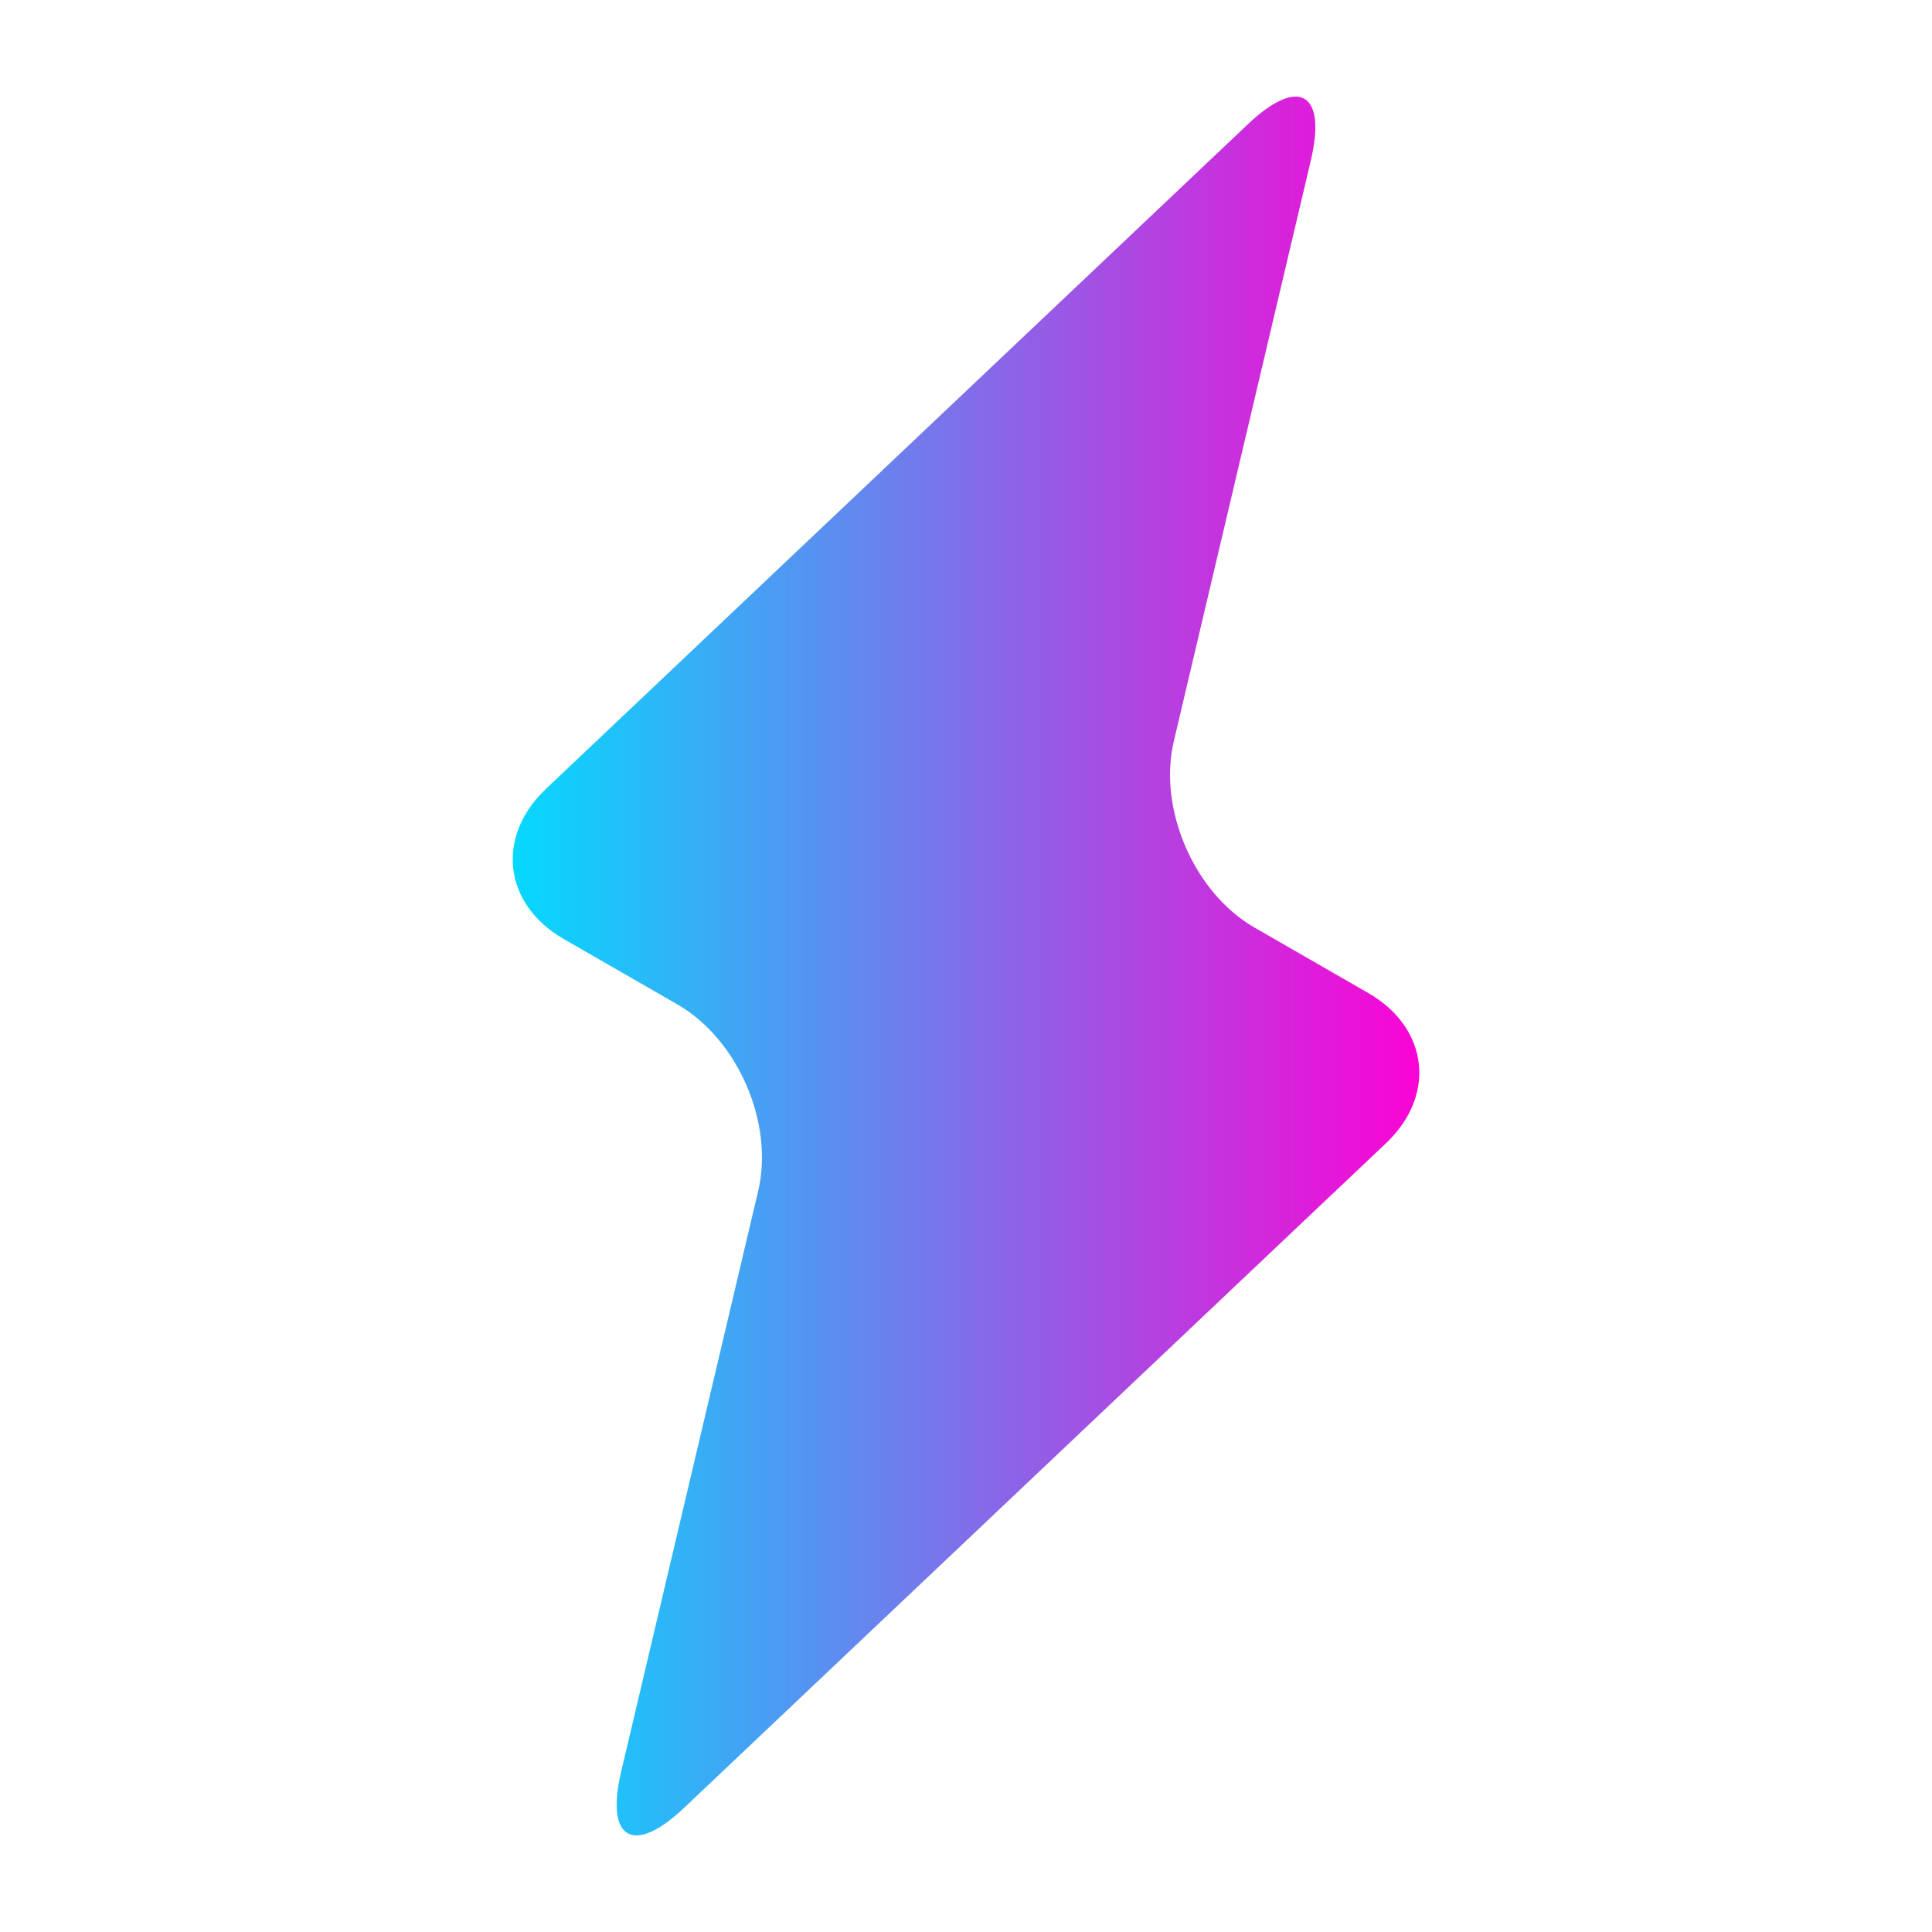 <svg version="1.1" xmlns:xlink="http://www.w3.org/1999/xlink" xmlns="http://www.w3.org/2000/svg" height="1200" width="1200"><g transform="scale(12.706) translate(2.222, 2.223)">            <linearGradient id="SvgjsLinearGradient10851"><stop offset="0" stop-color="#00ddff" id="SvgjsStop10852"></stop><stop offset="1" stop-color="#ff00d4" id="SvgjsStop10853"></stop></linearGradient><linearGradient id="SvgjsLinearGradient10854"><stop offset="0" stop-color="#fbb040" id="SvgjsStop10855"></stop><stop offset="1" stop-color="#f9ed32" id="SvgjsStop10856"></stop></linearGradient><linearGradient id="SvgjsLinearGradient10857"><stop offset="0" stop-color="#00ff8f" id="SvgjsStop10858"></stop><stop offset="1" stop-color="#00a1ff" id="SvgjsStop10859"></stop></linearGradient>            <g fill="url(#SvgjsLinearGradient10851)"><linearGradient id="SvgjsLinearGradient10851"><stop offset="0" stop-color="#00ddff" id="SvgjsStop10852"></stop><stop offset="1" stop-color="#ff00d4" id="SvgjsStop10853"></stop></linearGradient><linearGradient id="SvgjsLinearGradient10854"><stop offset="0" stop-color="#fbb040" id="SvgjsStop10855"></stop><stop offset="1" stop-color="#f9ed32" id="SvgjsStop10856"></stop></linearGradient><linearGradient id="SvgjsLinearGradient10857"><stop offset="0" stop-color="#00ff8f" id="SvgjsStop10858"></stop><stop offset="1" stop-color="#00a1ff" id="SvgjsStop10859"></stop></linearGradient><path d="M65.532,53.661c2.473-2.341,2.081-5.645-0.869-7.341L59.1,43.118c-2.95-1.697-4.723-5.797-3.941-9.109l6.699-28.398  c0.781-3.312-0.602-4.108-3.073-1.767L24.467,36.339c-2.472,2.341-2.08,5.644,0.87,7.342l5.562,3.2  c2.949,1.698,4.724,5.798,3.943,9.109l-6.701,28.398c-0.78,3.312,0.602,4.107,3.074,1.767L65.532,53.661z" xmlns="http://www.w3.org/2000/svg"></path></g>        </g></svg>